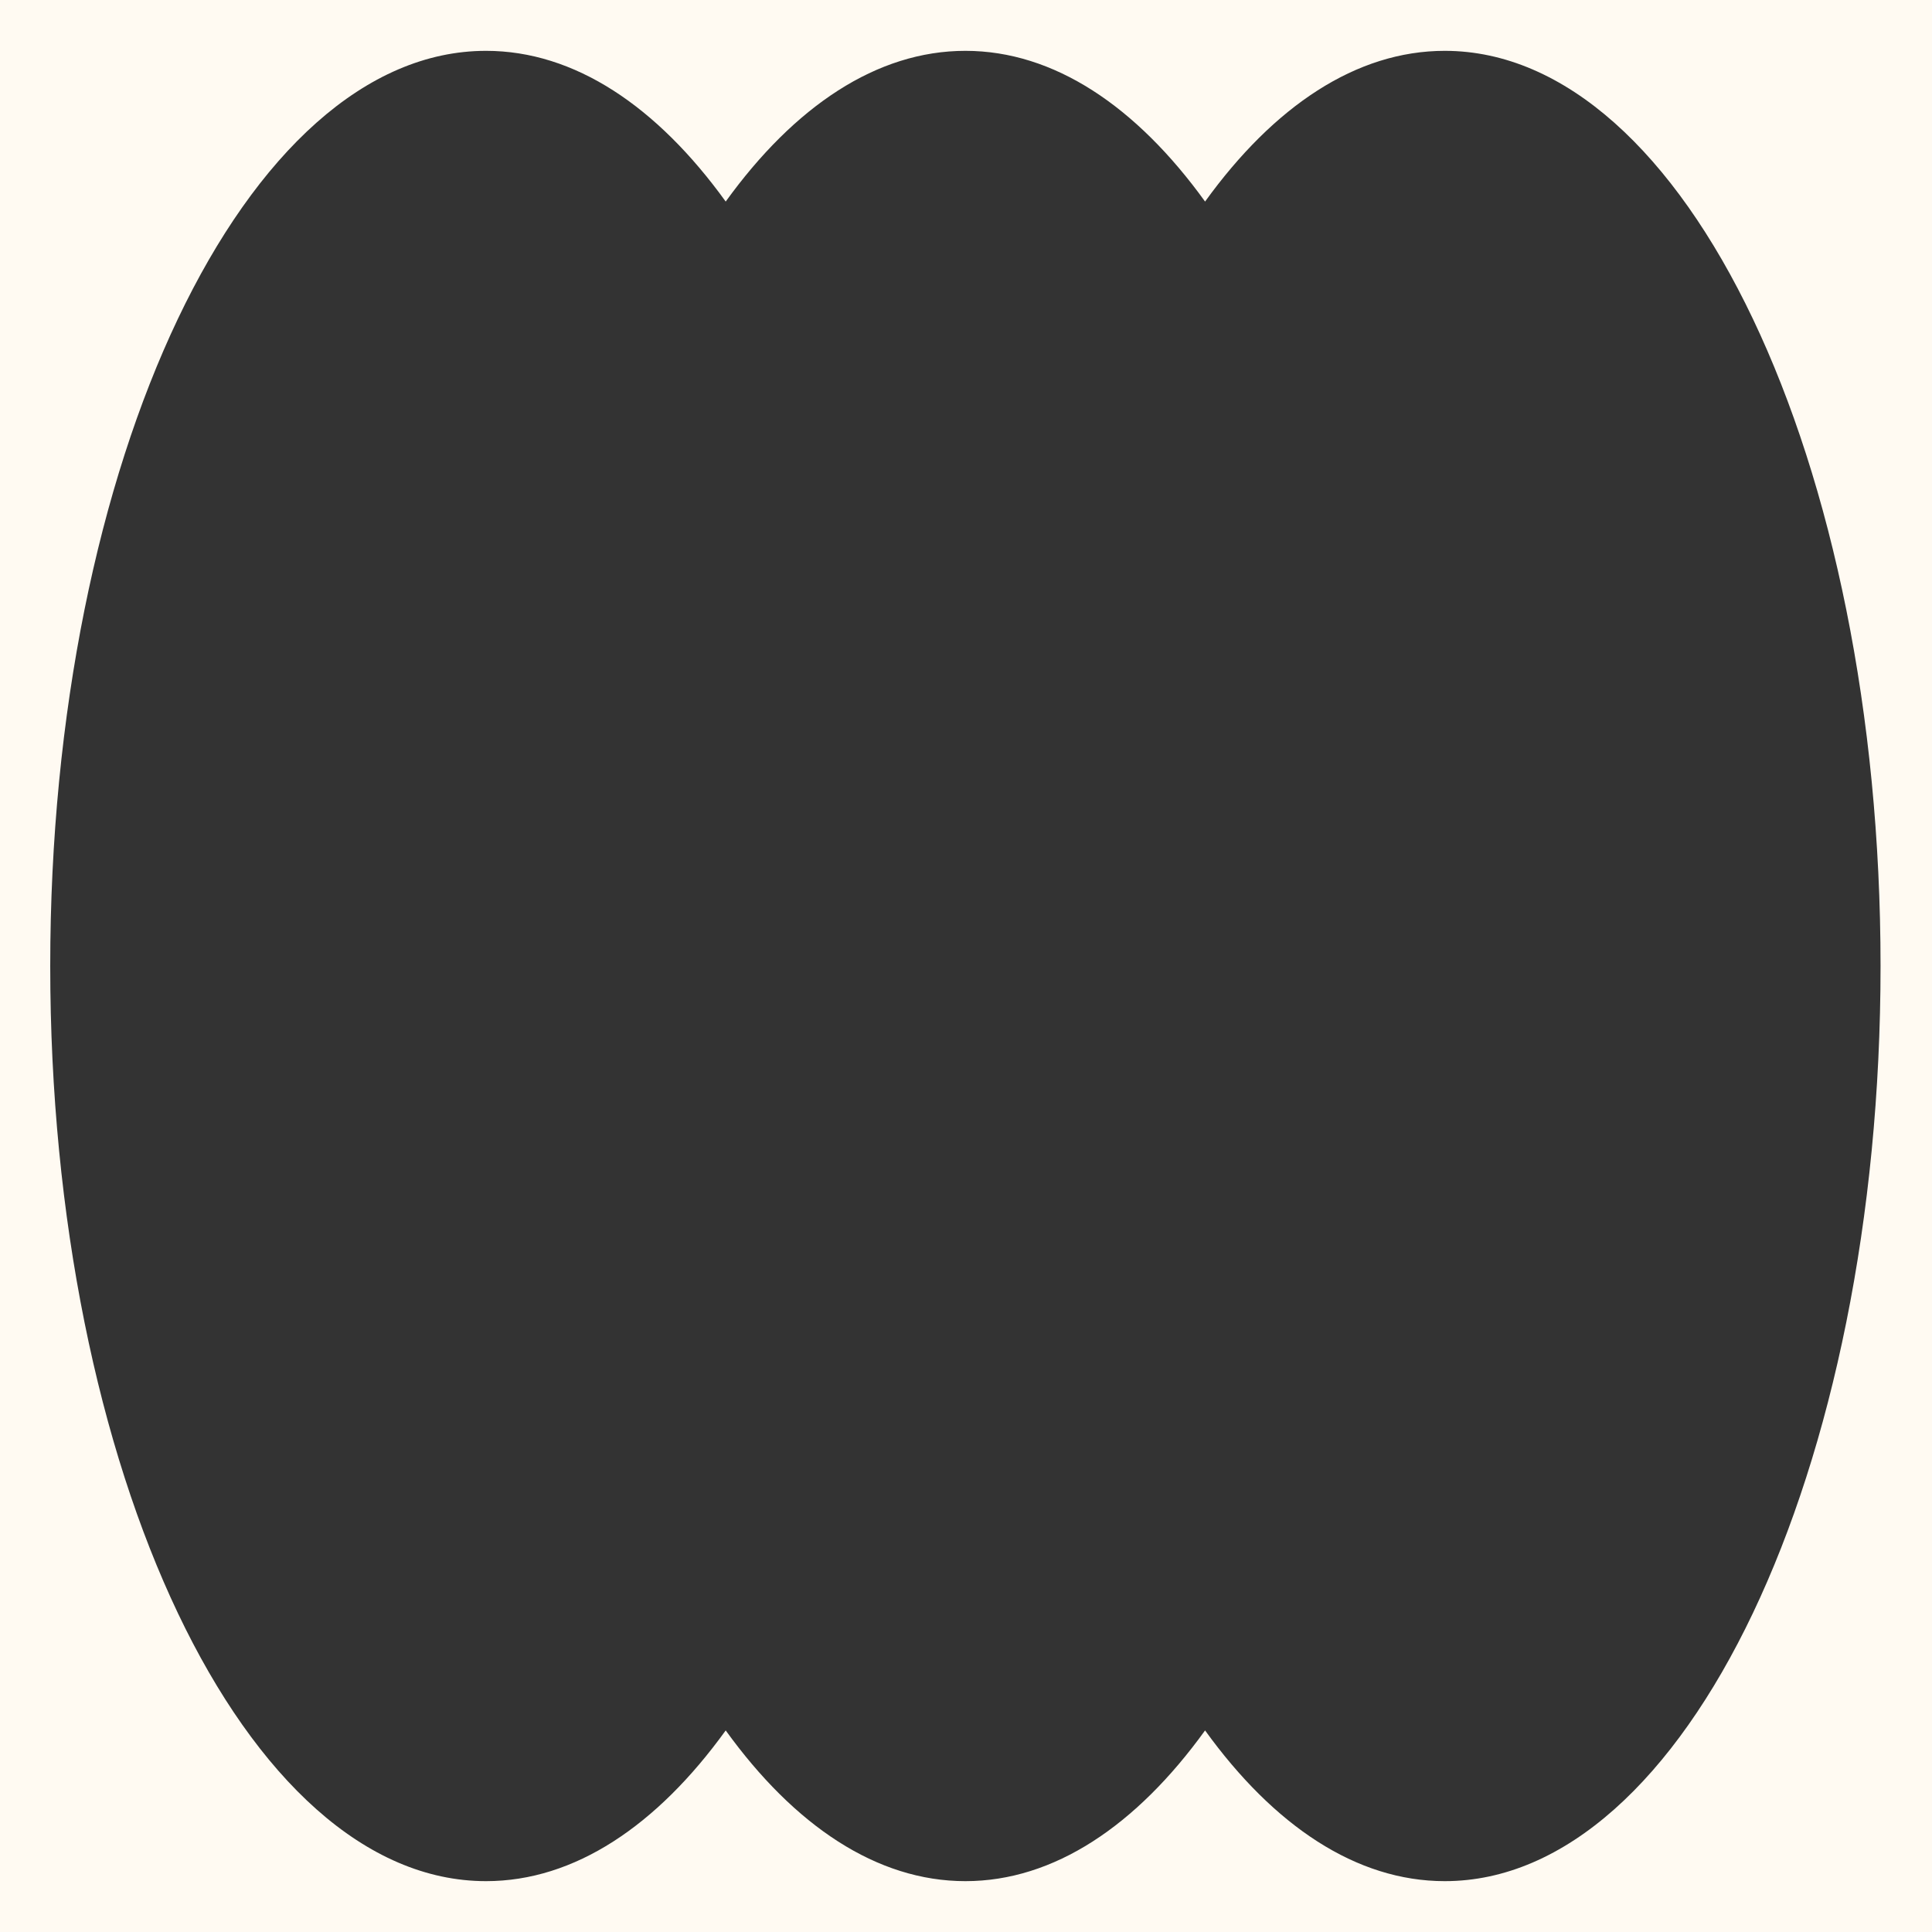 <svg width="1000" height="1000" viewBox="0 0 1000 1000" fill="none" xmlns="http://www.w3.org/2000/svg">
<rect x="0" y="0" width="1000" height="1000" fill="#333333" stroke="none"/>
<path fill-rule="evenodd" clip-rule="evenodd" d="M1000 0H0V1000H1000V0ZM251.564 973.682C297.394 973.682 340.032 944.978 375.624 895.665C411.216 944.978 453.854 973.682 499.684 973.682C545.515 973.682 588.153 944.978 623.744 895.665C659.336 944.978 701.974 973.682 747.805 973.682C872.38 973.682 973.368 761.606 973.368 499.998C973.368 238.389 872.38 26.314 747.805 26.314C701.974 26.314 659.336 55.017 623.744 104.33C588.153 55.017 545.515 26.314 499.684 26.314C453.854 26.314 411.216 55.017 375.624 104.33C340.032 55.017 297.394 26.314 251.564 26.314C126.988 26.314 26 238.389 26 499.998C26 761.606 126.988 973.682 251.564 973.682Z" fill="#FFFAF2"/>
</svg>

